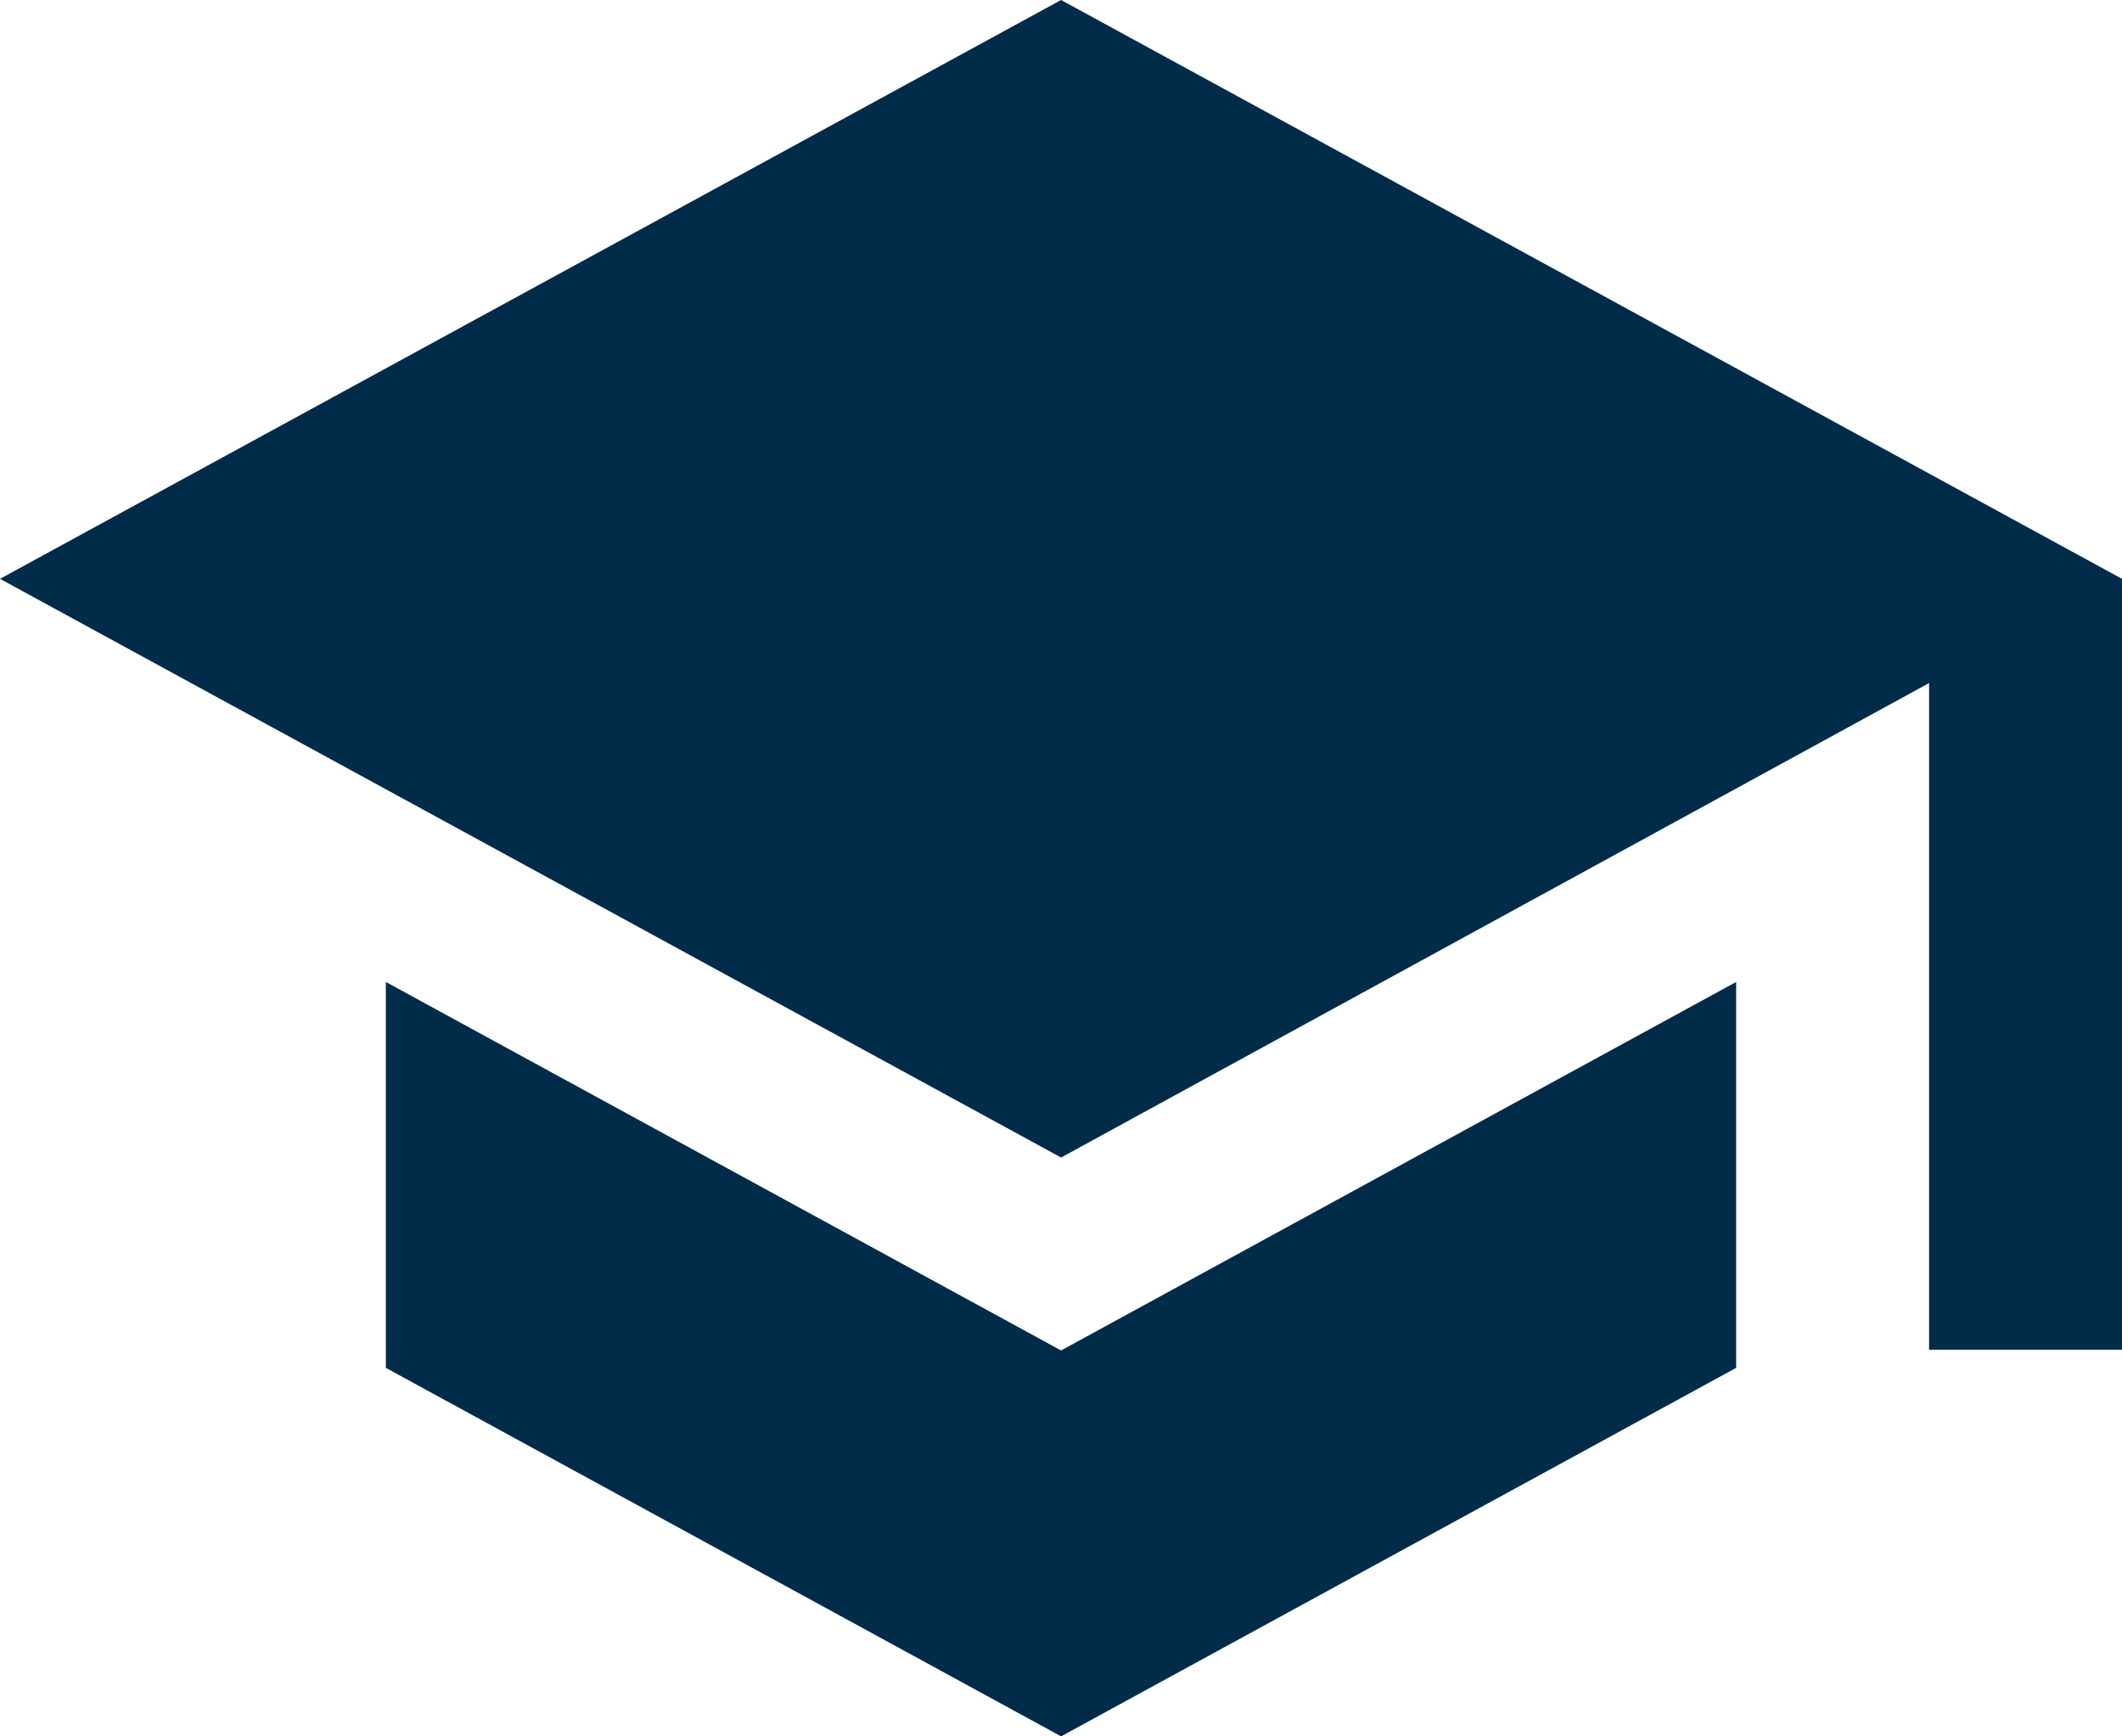<svg id="Lager_1" data-name="Lager 1" xmlns="http://www.w3.org/2000/svg" viewBox="0 0 134.19 109.79"><defs><style>.cls-1{fill:#002b49;}</style></defs><path class="cls-1" d="M473.06,245.83v24.4l42.7,23.3,42.69-23.3v-24.4l-42.69,23.3Zm42.7-62.09-67.1,36.6,67.1,36.59,54.89-30v42.15h12.2V220.34Z" transform="translate(-448.66 -183.74)"/></svg>
